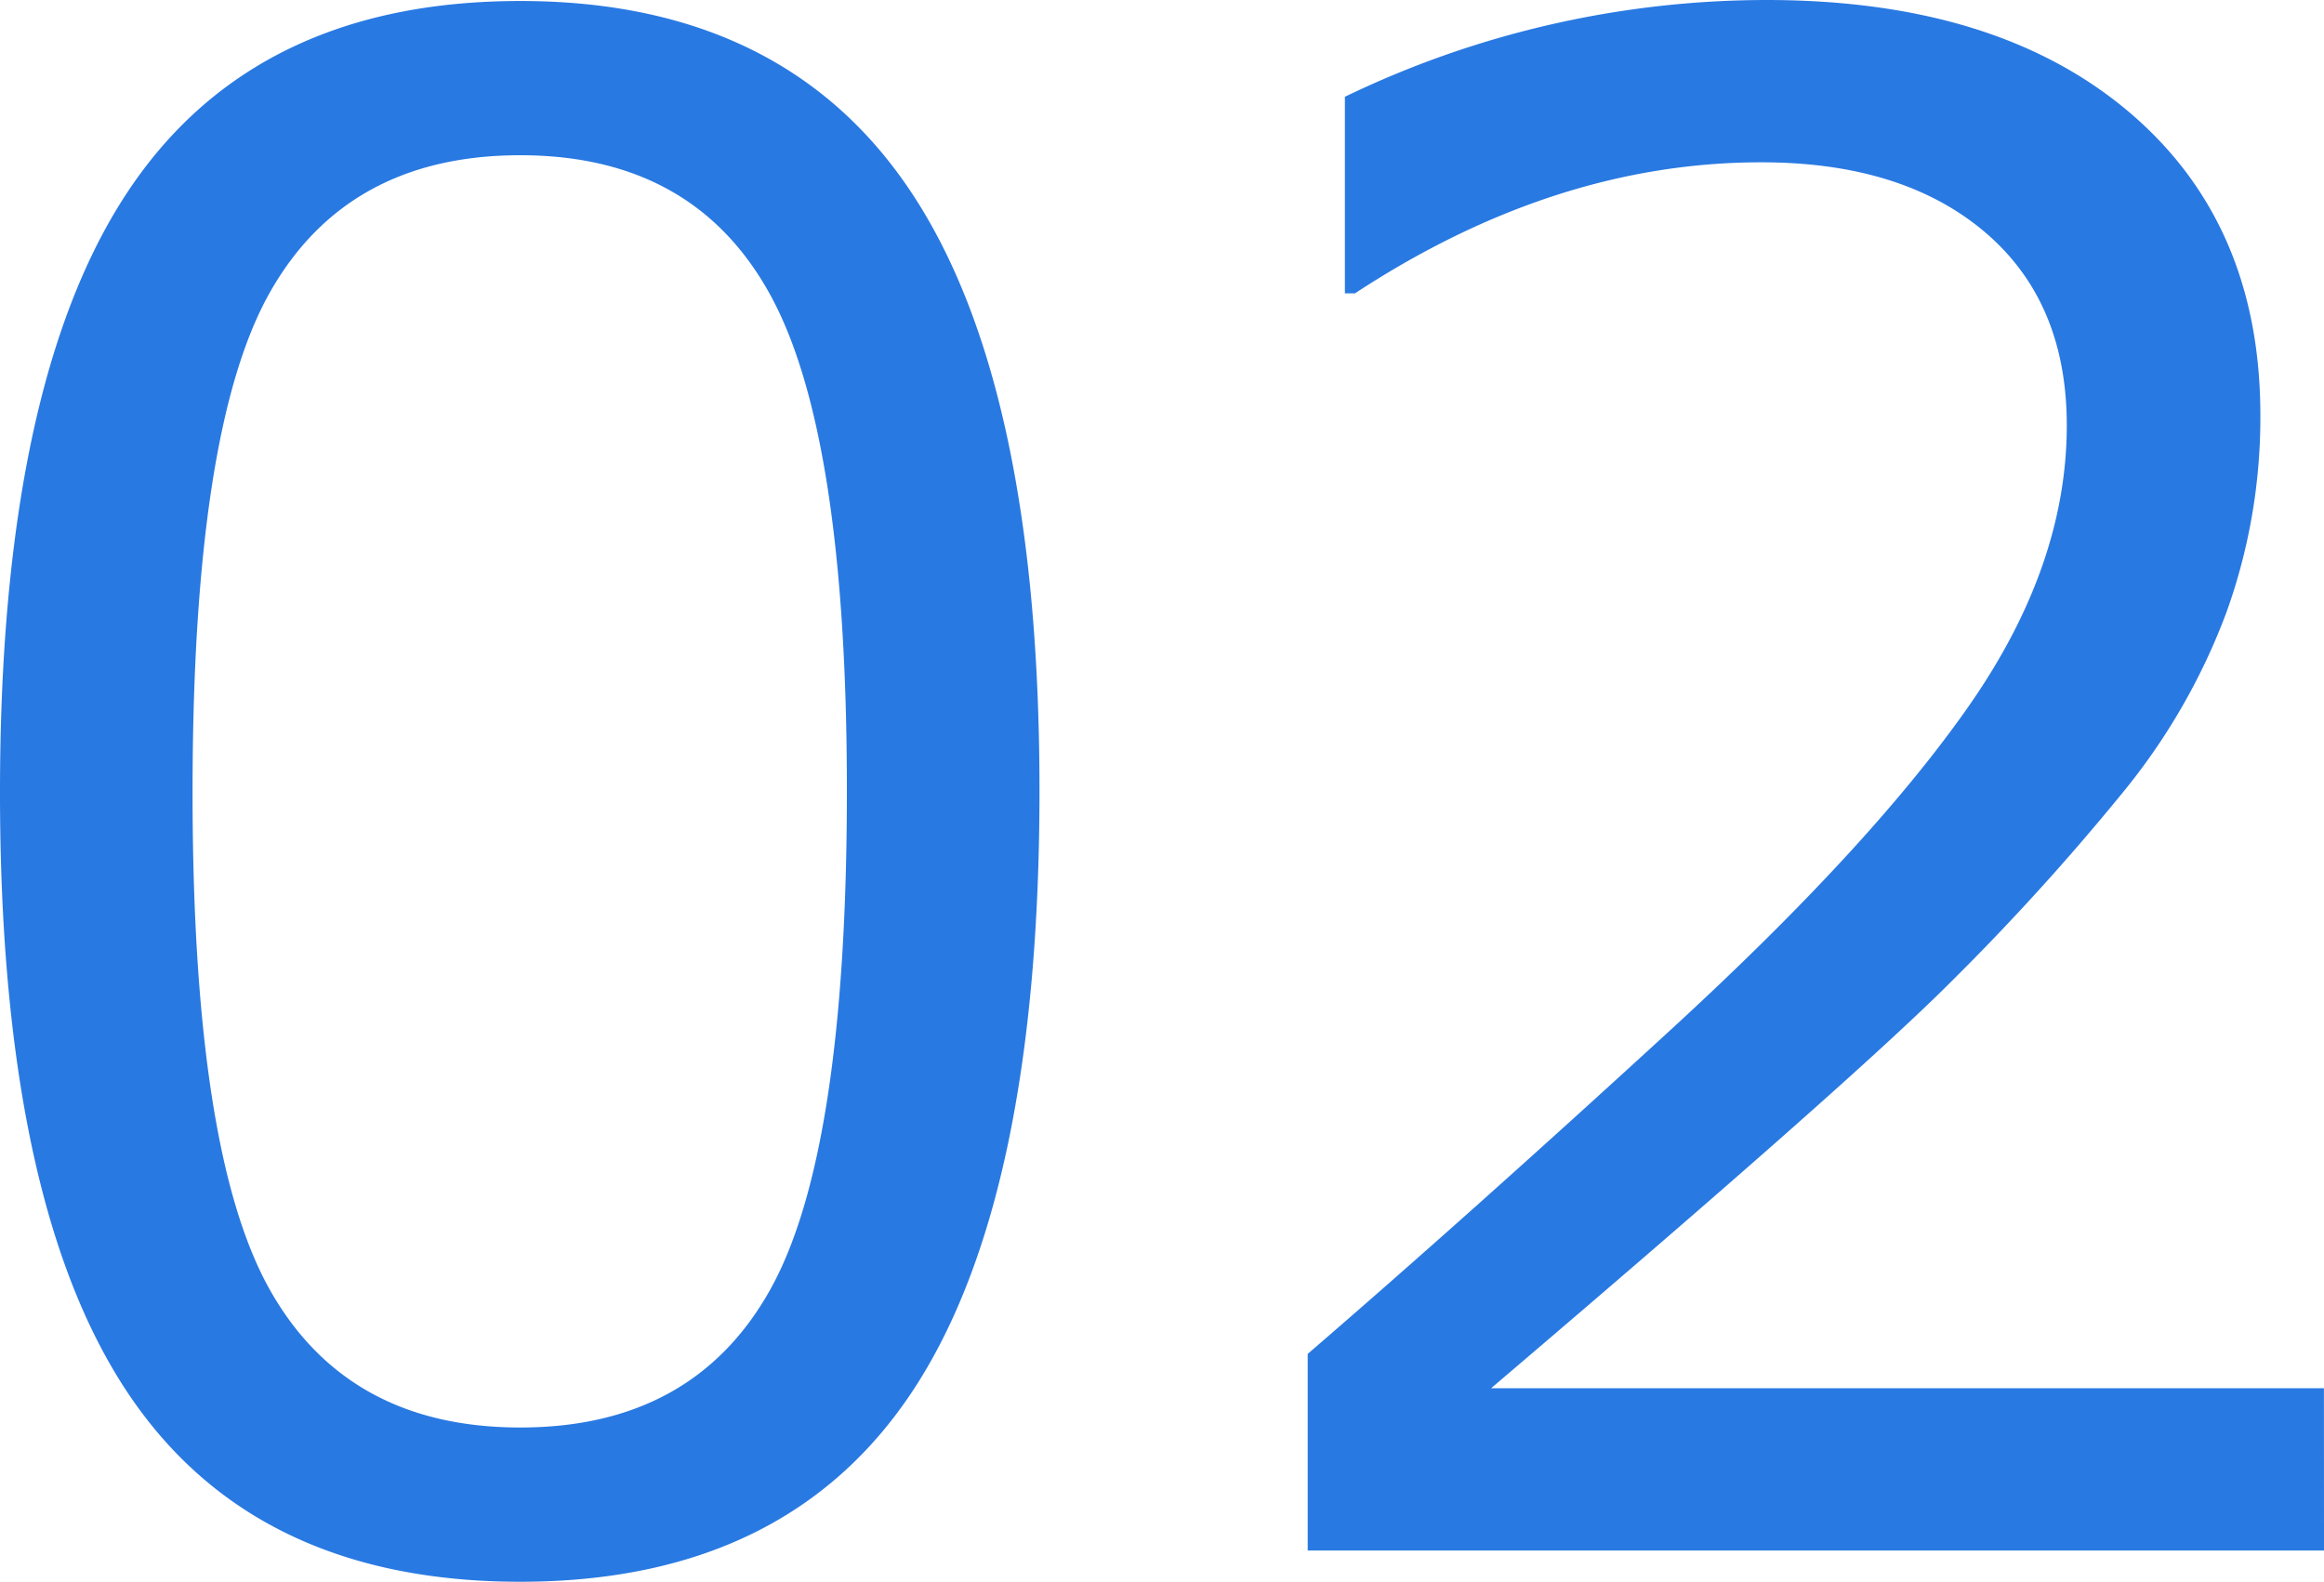 <svg xmlns="http://www.w3.org/2000/svg" width="168.823" height="114.917" viewBox="0 0 168.823 114.917">
  <path id="パス_5467" data-name="パス 5467" d="M46.655,2.271q-19.482,0-28.638-13.916T8.862-55.078q0-29.517,9.192-43.506t28.6-13.989q19.263,0,28.491,14.026t9.229,43.323q0,29.59-9.155,43.542T46.655,2.271Zm0-103.638q-12.524,0-18.164,9.924t-5.64,36.365q0,26.221,5.64,36.182T46.655-8.936q12.524,0,18.127-9.961t5.6-36.328q0-25.854-5.566-36T46.655-101.367ZM177.686,0H103.857V-14.282q11.719-10.107,26.331-23.511T151.9-61.377q7.1-10.181,7.1-20.361,0-9.009-5.969-14.062t-16.223-5.054q-15.015,0-29.517,9.521h-.732v-14.282a70.541,70.541,0,0,1,30.615-7.031q16.7,0,26.294,8.093t9.595,22.083a41.819,41.819,0,0,1-2.454,14.282,46,46,0,0,1-7.654,13.257,175.234,175.234,0,0,1-12.451,13.7q-7.251,7.251-33.325,29.443h60.5Z" transform="translate(-8.862 112.646)" fill="#2979e2"/>
</svg>
